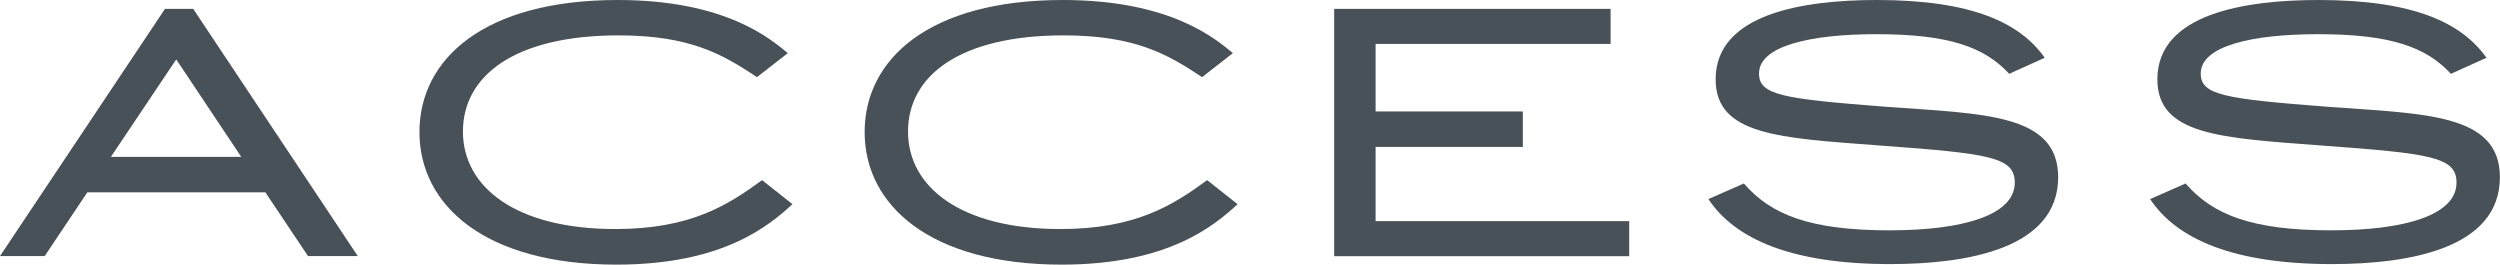 <?xml version="1.0" encoding="UTF-8"?><svg id="_レイヤー_2" xmlns="http://www.w3.org/2000/svg" viewBox="0 0 231.08 24.45"><defs><style>.cls-1{fill:#485157;}</style></defs><g id="_コンテンツ帯"><path class="cls-1" d="m4.13,23.67H0L15.25.82h2.61l15.21,22.85h-4.6l-3.94-5.89H8.07l-3.94,5.89Zm6.12-9.17h12.05l-6.01-9.01-6.04,9.01Z"/><path class="cls-1" d="m73.24,18.88c-2.14,1.95-6.36,5.58-16.26,5.58-12.17,0-18.21-5.5-18.21-12.25S44.73,0,57.1,0c10.06,0,14.2,3.67,15.72,4.91l-2.85,2.22c-3.12-2.07-6.12-3.86-12.79-3.86-9.63,0-14.39,3.74-14.39,8.89s4.91,9.01,14.08,9.01c6.94,0,10.37-2.18,13.57-4.52l2.81,2.22Z"/><path class="cls-1" d="m114.39,18.88c-2.14,1.95-6.36,5.58-16.26,5.58-12.17,0-18.21-5.5-18.21-12.25S85.88,0,98.24,0c10.06,0,14.2,3.67,15.72,4.91l-2.85,2.22c-3.12-2.07-6.12-3.86-12.79-3.86-9.63,0-14.39,3.74-14.39,8.89s4.91,9.01,14.08,9.01c6.94,0,10.37-2.18,13.57-4.52l2.81,2.22Z"/><path class="cls-1" d="m123.32,23.67V.82h25.55v3.24h-21.72v6.24h13.61v3.28h-13.61v6.86h23.44v3.24h-27.26Z"/><path class="cls-1" d="m185.72,6.83c-2.3-2.5-5.62-3.67-12.29-3.67-6.12,0-10.84,1.09-10.84,3.63,0,1.99,2.11,2.34,11.74,3.08,9.01.66,15.91.62,15.91,6.51,0,6.59-8.38,8.03-15.52,8.03-9.09,0-14.35-2.3-16.81-6.01l3.28-1.44c2.5,2.89,6.12,4.33,13.46,4.33,6.79,0,11.58-1.4,11.58-4.41,0-2.38-2.38-2.69-12.48-3.43-9.28-.7-15.17-.94-15.17-6.12,0-6.05,8.07-7.33,14.9-7.33,8.89,0,13.26,2.15,15.52,5.34l-3.28,1.48Z"/><path class="cls-1" d="m226.55,6.83c-2.3-2.5-5.62-3.67-12.29-3.67-6.12,0-10.84,1.09-10.84,3.63,0,1.99,2.11,2.34,11.74,3.08,9.01.66,15.91.62,15.91,6.51,0,6.59-8.39,8.03-15.52,8.03-9.09,0-14.35-2.3-16.81-6.01l3.28-1.44c2.5,2.89,6.12,4.33,13.46,4.33,6.79,0,11.58-1.4,11.58-4.41,0-2.38-2.38-2.69-12.48-3.43-9.28-.7-15.17-.94-15.17-6.12,0-6.05,8.07-7.33,14.9-7.33,8.89,0,13.26,2.15,15.52,5.34l-3.28,1.48Z"/></g></svg>